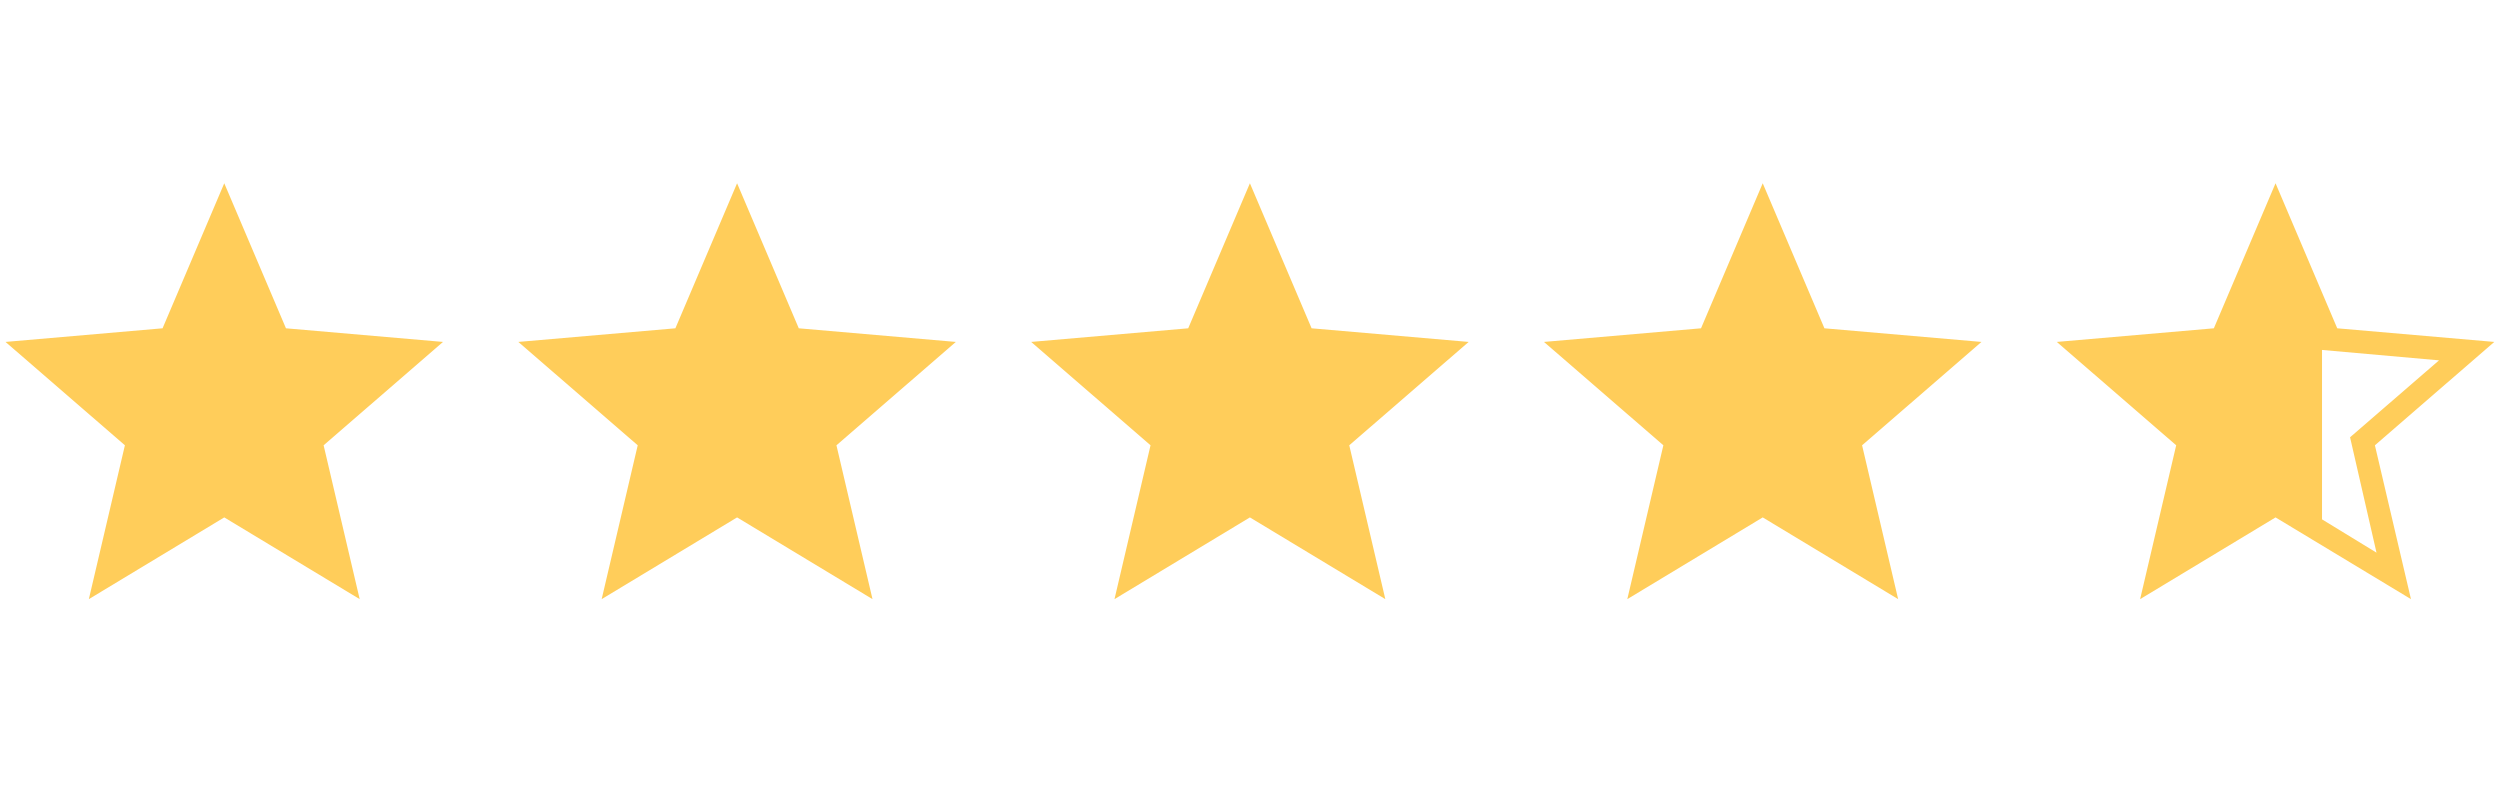 <svg width="78" height="25" viewBox="0 0 78 25" fill="none" xmlns="http://www.w3.org/2000/svg">
<g clip-path="url(#clip0_8767_100593)">
<mask id="mask0_8767_100593" style="mask-type:alpha" maskUnits="userSpaceOnUse" x="-5" y="0" width="24" height="25">
<rect x="-5" y="0.393" width="24" height="24" fill="#D9D9D9"/>
</mask>
<g mask="url(#mask0_8767_100593)">
<path d="M2.772 18.693L3.897 13.893L0.172 10.668L5.072 10.243L6.997 5.718L8.922 10.243L13.822 10.668L10.097 13.893L11.222 18.693L6.997 16.143L2.772 18.693Z" fill="#FFCD5A"/>
</g>
<mask id="mask1_8767_100593" style="mask-type:alpha" maskUnits="userSpaceOnUse" x="11" y="0" width="24" height="25">
<rect x="11" y="0.393" width="24" height="24" fill="#D9D9D9"/>
</mask>
<g mask="url(#mask1_8767_100593)">
<path d="M18.772 18.693L19.897 13.893L16.172 10.668L21.072 10.243L22.997 5.718L24.922 10.243L29.822 10.668L26.097 13.893L27.222 18.693L22.997 16.143L18.772 18.693Z" fill="#FFCD5A"/>
</g>
<mask id="mask2_8767_100593" style="mask-type:alpha" maskUnits="userSpaceOnUse" x="27" y="0" width="24" height="25">
<rect x="27" y="0.393" width="24" height="24" fill="#D9D9D9"/>
</mask>
<g mask="url(#mask2_8767_100593)">
<path d="M34.772 18.693L35.897 13.893L32.172 10.668L37.072 10.243L38.997 5.718L40.922 10.243L45.822 10.668L42.097 13.893L43.222 18.693L38.997 16.143L34.772 18.693Z" fill="#FFCD5A"/>
</g>
<mask id="mask3_8767_100593" style="mask-type:alpha" maskUnits="userSpaceOnUse" x="43" y="0" width="24" height="25">
<rect x="43" y="0.393" width="24" height="24" fill="#D9D9D9"/>
</mask>
<g mask="url(#mask3_8767_100593)">
<path d="M50.772 18.693L51.897 13.893L48.172 10.668L53.072 10.243L54.997 5.718L56.922 10.243L61.822 10.668L58.097 13.893L59.222 18.693L54.997 16.143L50.772 18.693Z" fill="#FFCD5A"/>
</g>
<mask id="mask4_8767_100593" style="mask-type:alpha" maskUnits="userSpaceOnUse" x="59" y="0" width="24" height="25">
<rect x="59" y="0.393" width="24" height="24" fill="#D9D9D9"/>
</mask>
<g mask="url(#mask4_8767_100593)">
<path d="M74.147 17.243L73.322 13.643L76.097 11.243L72.447 10.918V16.204L74.147 17.243ZM66.772 18.693L67.897 13.893L64.172 10.668L69.072 10.243L70.997 5.718L72.922 10.243L77.822 10.668L74.097 13.893L75.222 18.693L70.997 16.143L66.772 18.693Z" fill="#FFCD5A"/>
</g>
</g>
<defs>
<clipPath id="clip0_8767_100593">
<rect width="78" height="24" fill="white" transform="translate(0 0.393)"/>
</clipPath>
</defs>
</svg>
